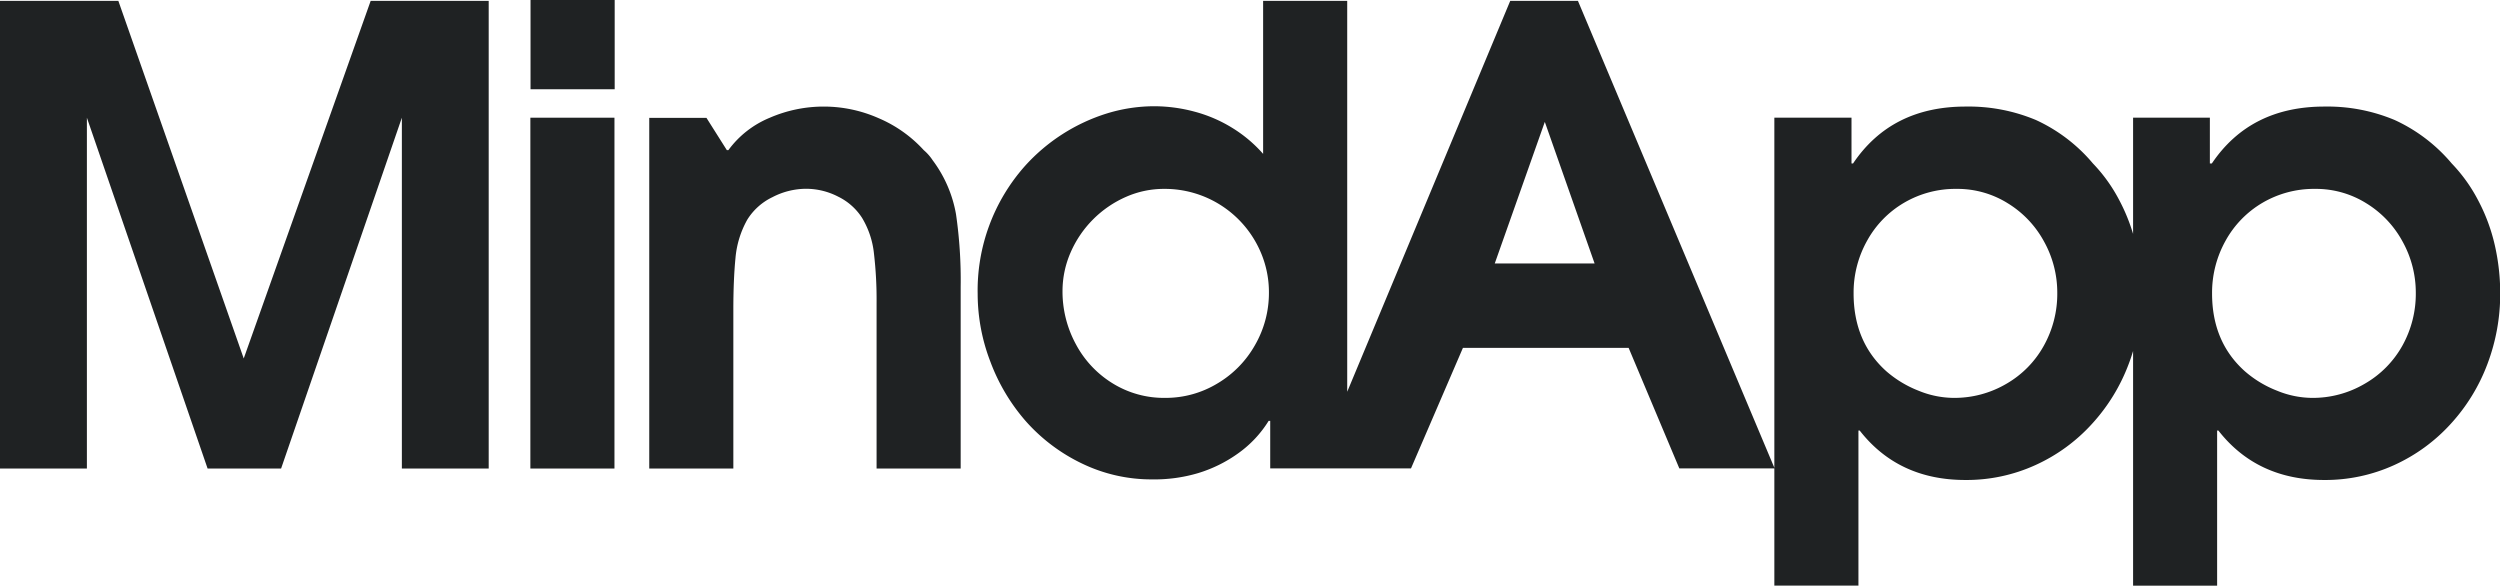 <svg xmlns="http://www.w3.org/2000/svg" viewBox="0 0 464.96 108.93"><defs><style>.cls-1{fill:#1f2223;}</style></defs><g id="Livello_2" data-name="Livello 2"><g id="Livello_1-2" data-name="Livello 1"><polygon class="cls-1" points="45.33 66.67 22.01 0.16 0 0.16 0 87.14 16.16 87.14 16.16 21.89 38.61 87.14 52.28 87.14 74.74 21.89 74.74 87.14 90.89 87.14 90.89 0.16 68.94 0.16 45.33 66.67"/><rect class="cls-1" x="98.64" y="21.89" width="15.64" height="65.25"/><rect class="cls-1" x="98.67" width="15.65" height="16.6"/><path class="cls-1" d="M173.47,29.82a8.86,8.86,0,0,0-1.66-1.89,24.21,24.21,0,0,0-8.4-5.95,25.23,25.23,0,0,0-20.29-.06,18.05,18.05,0,0,0-7.65,6h-.29l-3.79-6H120.75V87.14h15.64V57.59c0-3.75.14-7,.4-9.63a17.66,17.66,0,0,1,2.19-7.1,11.2,11.2,0,0,1,4.68-4.19,13.66,13.66,0,0,1,6.24-1.56,13,13,0,0,1,6,1.47,11,11,0,0,1,4.43,3.94,16.05,16.05,0,0,1,2.21,6.61,74.05,74.05,0,0,1,.49,9.25V87.14h15.64V53.34a85.23,85.23,0,0,0-.87-13.51A23.49,23.49,0,0,0,173.47,29.82Z"/><path class="cls-1" d="M464,45.63a33.75,33.75,0,0,0-3.13-8.42,29.54,29.54,0,0,0-4.89-6.81,30.4,30.4,0,0,0-10.61-8.08,32.28,32.28,0,0,0-13.07-2.5q-13.8,0-20.93,10.58H411V21.89H396.72V43.5a34.37,34.37,0,0,0-2.58-6.29,29.54,29.54,0,0,0-4.89-6.81,30.37,30.37,0,0,0-10.6-8.08,32.36,32.36,0,0,0-13.08-2.5q-13.8,0-20.93,10.58h-.29V21.89H330V87L293.47.16H280.88l-30.32,72.7V.16H234.92V28.62a25.1,25.1,0,0,0-5.78-4.86,26,26,0,0,0-7-3,29,29,0,0,0-7.39-1,30,30,0,0,0-8.92,1.35,34.23,34.23,0,0,0-15.14,9.69,34.83,34.83,0,0,0-8.86,23.91,35.2,35.2,0,0,0,2.38,12.6,35.8,35.8,0,0,0,6.48,10.92,33,33,0,0,0,10.59,8,29.67,29.67,0,0,0,13,2.93A28.49,28.49,0,0,0,222.8,88a25.42,25.42,0,0,0,7.54-3.73,20.86,20.86,0,0,0,5.61-6h.29v8.85h26.18l9.66-22.42H302.9l9.43,22.42H330v21.79h15.64V80.07h.23q7.18,9.2,19.66,9.2a30.9,30.9,0,0,0,13-2.76,32.08,32.08,0,0,0,10.55-7.68,34.27,34.27,0,0,0,6.84-11.18c.3-.78.56-1.57.8-2.37v43.65h15.63V80.07h.23q7.19,9.2,19.67,9.2a30.93,30.93,0,0,0,13-2.76,32.18,32.18,0,0,0,10.55-7.68,34.27,34.27,0,0,0,6.84-11.18A36.9,36.9,0,0,0,465,54.54,40.25,40.25,0,0,0,464,45.63ZM233.4,64.2a19.28,19.28,0,0,1-7,7.13A18.58,18.58,0,0,1,216.69,74a18.13,18.13,0,0,1-9.77-2.71,19,19,0,0,1-6.84-7.3,20.51,20.51,0,0,1-2.47-9.88,18,18,0,0,1,1.52-7.19,20,20,0,0,1,10.32-10.32,17.46,17.46,0,0,1,7-1.47,19.39,19.39,0,0,1,18,11.73A18.78,18.78,0,0,1,236,54.43,19.41,19.41,0,0,1,233.4,64.2ZM278,49l9.31-26.33L296.57,49ZM380.14,64.26a18.51,18.51,0,0,1-6.95,7.1A19.07,19.07,0,0,1,363.33,74a17.41,17.41,0,0,1-6.5-1.33,20.44,20.44,0,0,1-6-3.62q-6.09-5.46-6.09-14.49a19.71,19.71,0,0,1,2.5-9.77,18.52,18.52,0,0,1,6.87-7.07,18.85,18.85,0,0,1,9.77-2.59,17.66,17.66,0,0,1,9.54,2.68,18.88,18.88,0,0,1,6.76,7.15,19.55,19.55,0,0,1,2.44,9.49A19.82,19.82,0,0,1,380.14,64.26Zm66.68,0a18.61,18.61,0,0,1-7,7.1A19,19,0,0,1,430,74a17.4,17.4,0,0,1-6.49-1.33,20.31,20.31,0,0,1-6-3.62q-6.11-5.46-6.1-14.49a19.81,19.81,0,0,1,2.5-9.77,18.59,18.59,0,0,1,6.87-7.07,18.92,18.92,0,0,1,9.78-2.59,17.66,17.66,0,0,1,9.54,2.68,18.88,18.88,0,0,1,6.76,7.15,19.55,19.55,0,0,1,2.44,9.49A19.82,19.82,0,0,1,446.82,64.26Z"/></g></g></svg>